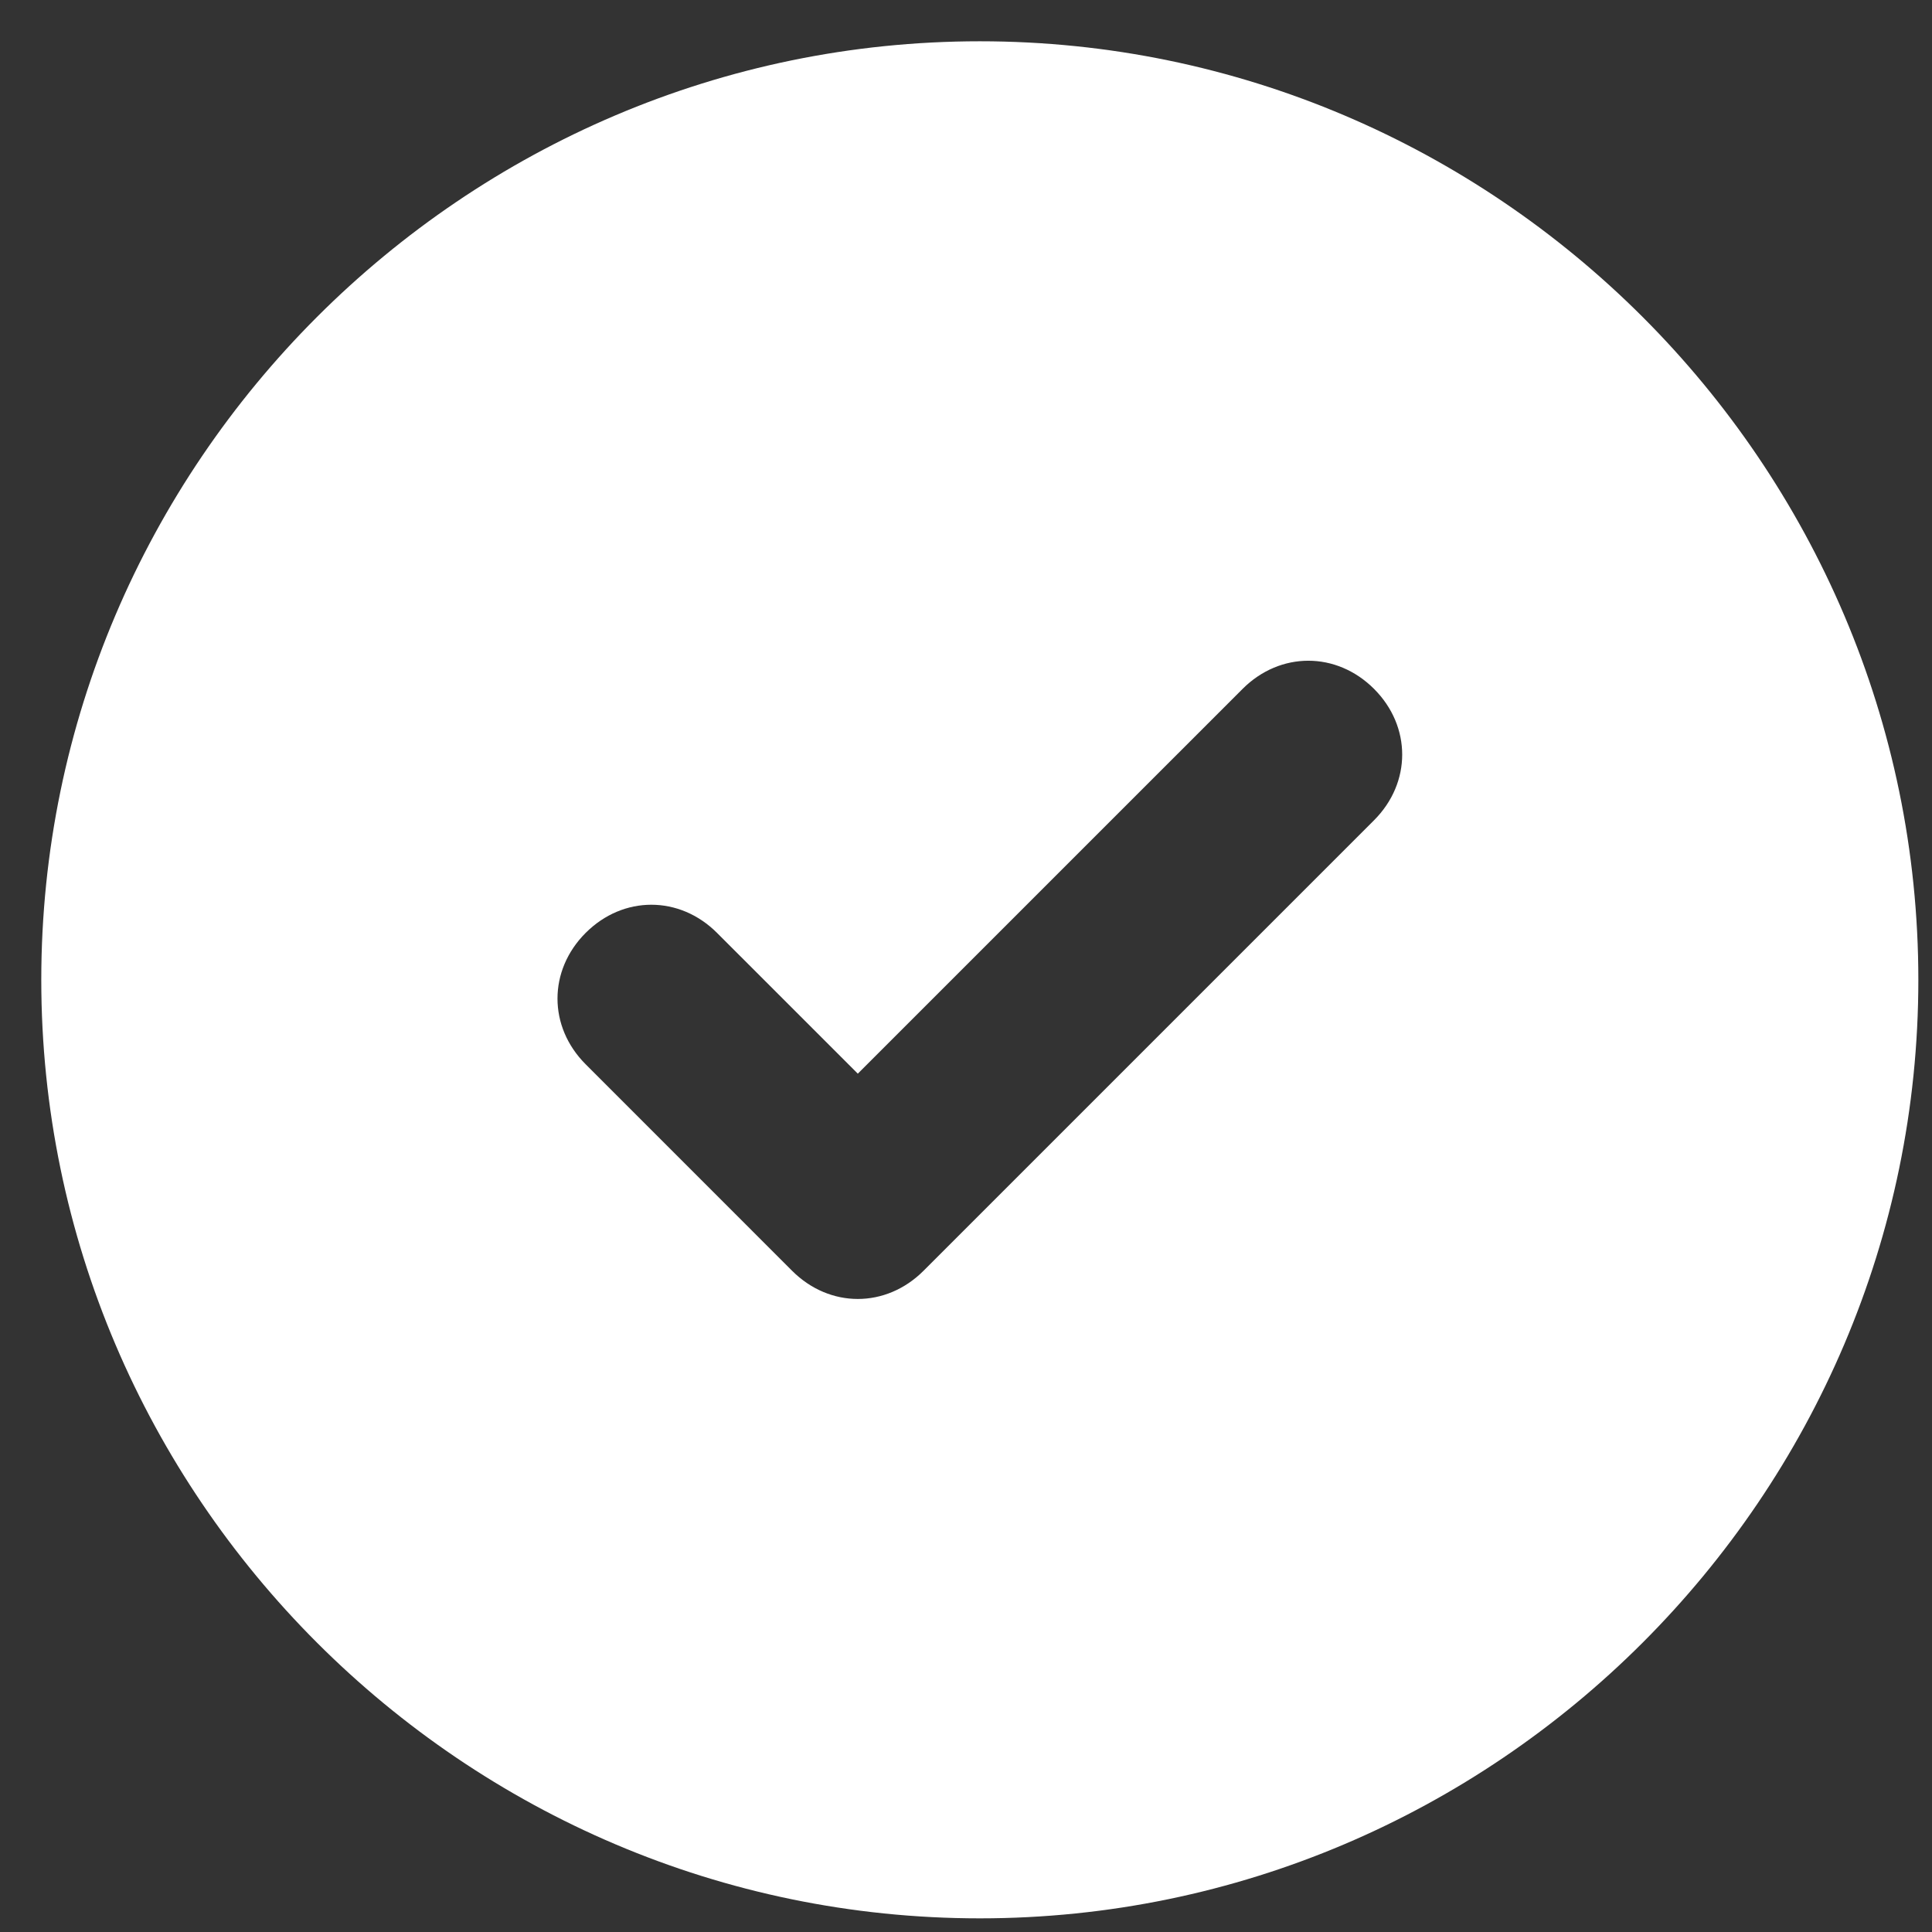 <svg width="30" height="30" viewBox="0 0 30 30" fill="none" xmlns="http://www.w3.org/2000/svg">
<rect x="0" y="0" width="30" height="30" fill="#333333" stroke="none"/>
<path d="M15.215 0.641C7.199 0.641 0.641 7.199 0.641 15.215C0.641 23.23 7.199 29.788 15.215 29.788C23.23 29.788 29.788 23.23 29.788 15.215C29.788 7.199 23.23 0.641 15.215 0.641ZM21.336 12.737L14.34 19.733C13.757 20.316 12.883 20.316 12.3 19.733L9.094 16.526C8.511 15.943 8.511 15.069 9.094 14.486C9.677 13.903 10.551 13.903 11.134 14.486L13.32 16.672L19.295 10.697C19.878 10.114 20.753 10.114 21.336 10.697C21.919 11.28 21.919 12.154 21.336 12.737Z" fill="white"/>
</svg>
